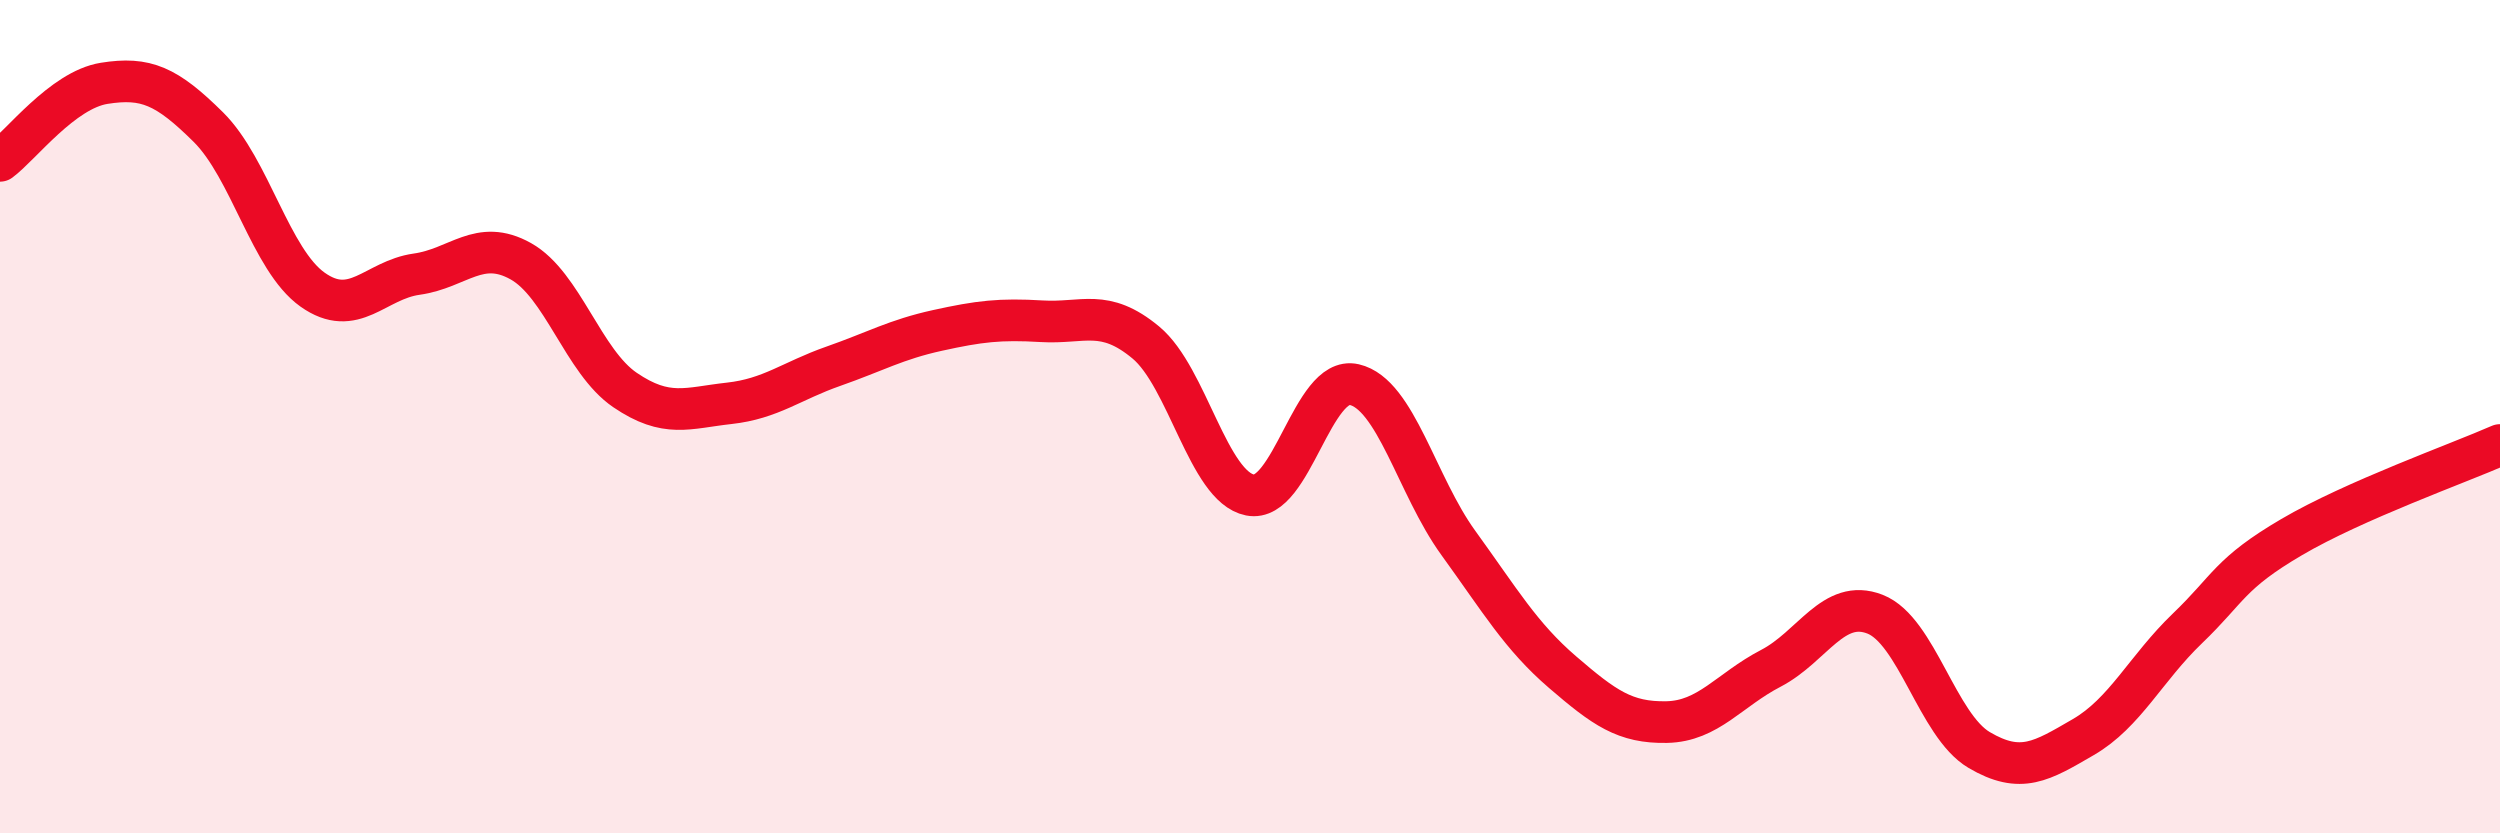 
    <svg width="60" height="20" viewBox="0 0 60 20" xmlns="http://www.w3.org/2000/svg">
      <path
        d="M 0,3.86 C 0.5,3.49 1.5,2.16 2.5,2 C 3.5,1.84 4,2.06 5,3.05 C 6,4.04 6.5,6.24 7.5,6.95 C 8.5,7.66 9,6.72 10,6.58 C 11,6.44 11.5,5.71 12.5,6.27 C 13.5,6.83 14,8.68 15,9.36 C 16,10.04 16.5,9.79 17.5,9.68 C 18.5,9.57 19,9.14 20,8.79 C 21,8.44 21.5,8.15 22.5,7.93 C 23.5,7.71 24,7.65 25,7.71 C 26,7.77 26.5,7.39 27.5,8.22 C 28.5,9.05 29,11.68 30,11.88 C 31,12.08 31.5,9 32.5,9.23 C 33.5,9.46 34,11.65 35,13.03 C 36,14.41 36.5,15.27 37.5,16.13 C 38.5,16.99 39,17.35 40,17.33 C 41,17.31 41.5,16.56 42.5,16.04 C 43.5,15.52 44,14.35 45,14.74 C 46,15.13 46.5,17.41 47.5,18 C 48.5,18.59 49,18.27 50,17.69 C 51,17.11 51.5,16.04 52.5,15.08 C 53.5,14.12 53.5,13.77 55,12.89 C 56.5,12.01 59,11.12 60,10.68L60 20L0 20Z"
        fill="#EB0A25"
        opacity="0.1"
        stroke-linecap="round"
        stroke-linejoin="round"
      />
      <path
        d="M 0,3.86 C 0.5,3.49 1.5,2.16 2.5,2 C 3.5,1.84 4,2.06 5,3.05 C 6,4.04 6.5,6.24 7.5,6.95 C 8.5,7.66 9,6.72 10,6.58 C 11,6.44 11.5,5.71 12.5,6.27 C 13.5,6.83 14,8.68 15,9.36 C 16,10.04 16.5,9.79 17.5,9.68 C 18.5,9.57 19,9.14 20,8.79 C 21,8.44 21.5,8.15 22.5,7.93 C 23.5,7.71 24,7.65 25,7.71 C 26,7.77 26.5,7.39 27.5,8.22 C 28.5,9.05 29,11.68 30,11.88 C 31,12.08 31.5,9 32.5,9.23 C 33.5,9.46 34,11.65 35,13.03 C 36,14.41 36.5,15.27 37.5,16.13 C 38.5,16.99 39,17.35 40,17.33 C 41,17.31 41.5,16.56 42.5,16.04 C 43.5,15.52 44,14.35 45,14.74 C 46,15.13 46.5,17.41 47.5,18 C 48.5,18.59 49,18.27 50,17.69 C 51,17.11 51.5,16.04 52.5,15.08 C 53.5,14.12 53.5,13.77 55,12.89 C 56.5,12.01 59,11.12 60,10.68"
        stroke="#EB0A25"
        stroke-width="1"
        fill="none"
        stroke-linecap="round"
        stroke-linejoin="round"
      />
    </svg>
  